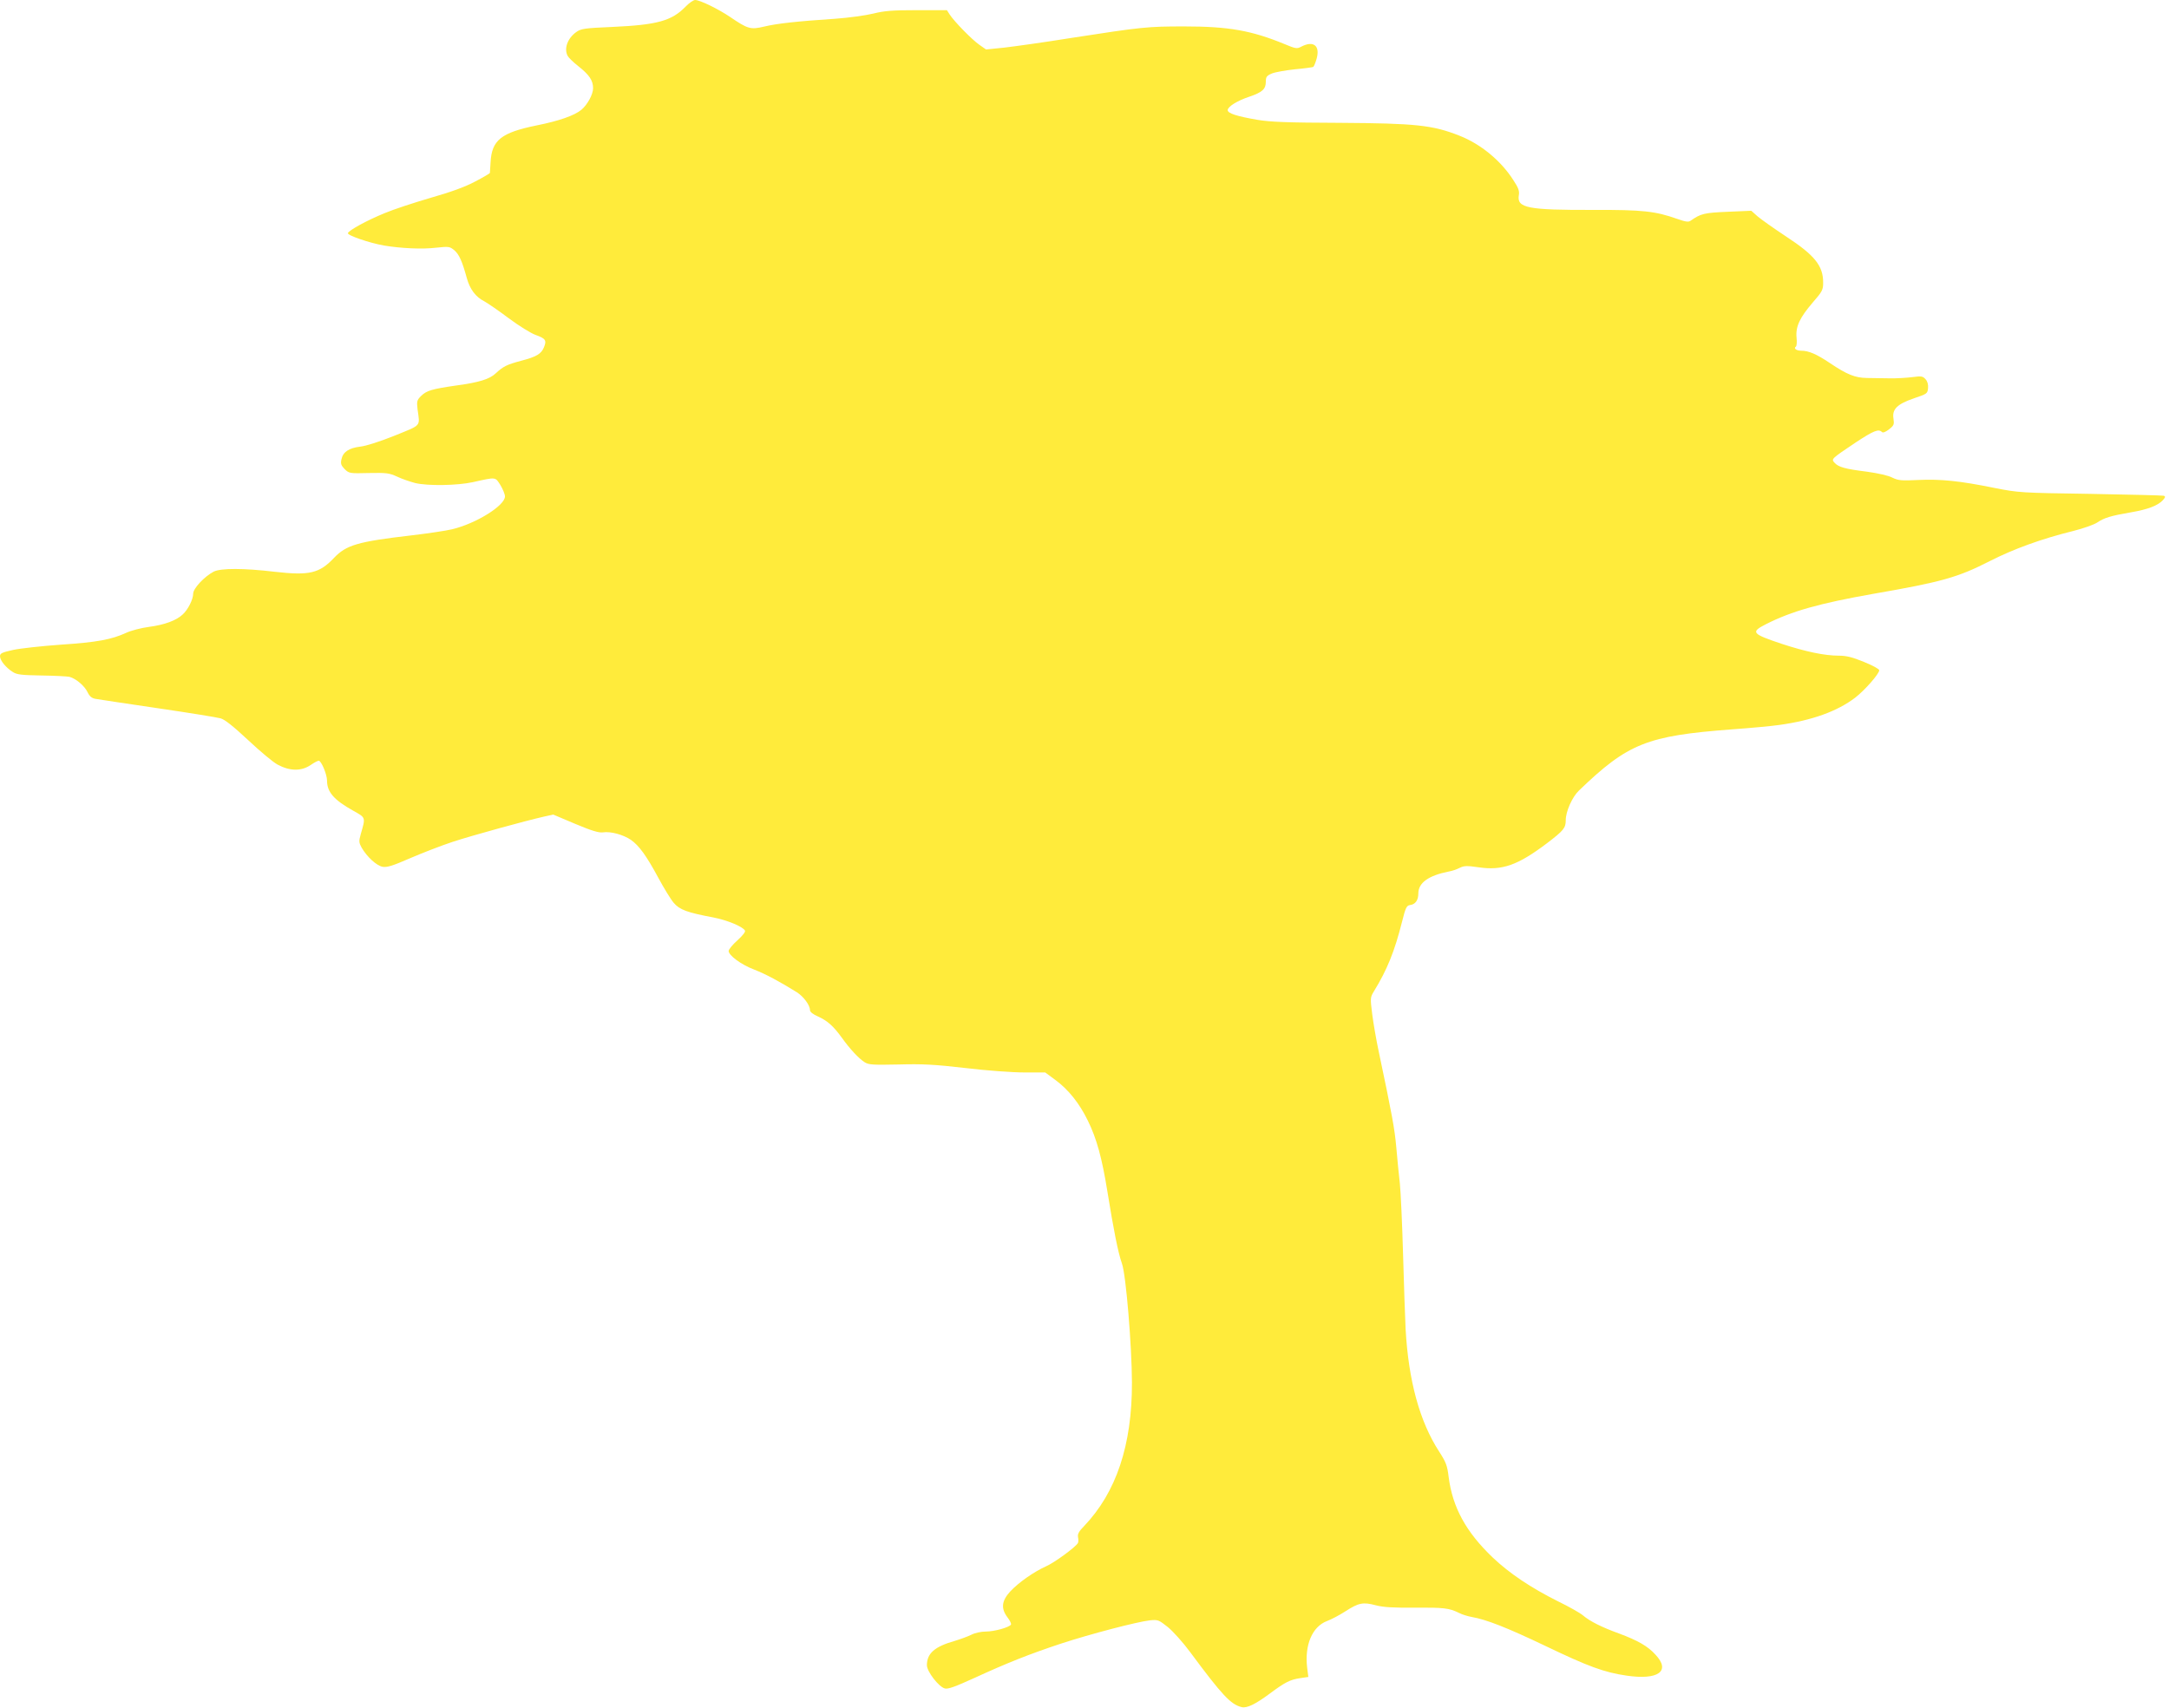 <?xml version="1.0" standalone="no"?>
<!DOCTYPE svg PUBLIC "-//W3C//DTD SVG 20010904//EN"
 "http://www.w3.org/TR/2001/REC-SVG-20010904/DTD/svg10.dtd">
<svg version="1.0" xmlns="http://www.w3.org/2000/svg"
 width="1280pt" height="1008pt" viewBox="0 0 1280 1008"
 preserveAspectRatio="xMidYMid meet">
<g transform="translate(0,1008) scale(0.1,-0.1)"
fill="#ffeb3b" stroke="none">
<path d="M4045 10040 c-81 -83 -166 -107 -432 -119 -163 -7 -184 -10 -212 -30
-52 -37 -74 -98 -51 -141 5 -10 33 -37 62 -60 66 -52 88 -85 88 -131 0 -36
-34 -98 -69 -127 -41 -34 -133 -66 -263 -92 -211 -43 -266 -87 -273 -218 -2
-31 -4 -60 -4 -63 -1 -3 -40 -26 -88 -51 -60 -32 -144 -62 -263 -96 -96 -28
-218 -68 -270 -90 -103 -42 -211 -101 -217 -118 -4 -13 127 -58 212 -73 101
-17 226 -23 309 -13 75 8 80 7 107 -15 28 -24 46 -63 74 -165 18 -65 52 -111
104 -137 20 -11 84 -55 144 -100 59 -44 130 -88 158 -98 59 -21 66 -32 49 -73
-16 -39 -44 -56 -137 -80 -82 -22 -104 -33 -148 -74 -36 -34 -98 -53 -230 -71
-146 -21 -177 -30 -210 -62 -25 -25 -26 -32 -21 -78 14 -105 27 -90 -134 -156
-88 -35 -168 -61 -203 -65 -67 -8 -103 -31 -112 -75 -6 -26 -2 -36 19 -58 26
-25 29 -26 142 -23 105 2 121 0 167 -21 29 -14 77 -30 107 -38 75 -18 248 -15
340 5 139 31 132 32 163 -17 15 -25 27 -55 27 -67 0 -54 -170 -160 -312 -194
-38 -9 -146 -25 -240 -36 -318 -37 -384 -57 -456 -132 -87 -92 -145 -106 -349
-83 -185 22 -320 22 -362 1 -55 -29 -121 -99 -121 -130 0 -33 -30 -94 -62
-123 -37 -35 -107 -61 -198 -73 -47 -6 -107 -22 -135 -35 -87 -40 -173 -56
-385 -70 -113 -8 -240 -22 -282 -31 -67 -15 -78 -20 -78 -38 1 -25 34 -66 75
-92 24 -16 51 -19 170 -21 77 -1 151 -5 165 -8 38 -10 89 -53 107 -91 12 -25
25 -35 47 -39 17 -3 182 -28 366 -55 184 -27 351 -54 372 -60 25 -7 75 -47
163 -129 69 -65 147 -130 173 -144 73 -39 140 -40 196 -2 20 14 41 25 47 25
15 0 49 -81 49 -118 0 -67 41 -114 156 -178 73 -41 72 -37 43 -137 -12 -43
-11 -50 5 -80 32 -55 88 -106 123 -113 26 -5 59 5 162 50 72 31 185 75 252 97
119 39 429 124 539 149 l55 12 130 -55 c98 -41 138 -53 163 -50 45 7 119 -13
165 -44 48 -34 91 -92 163 -226 32 -59 72 -125 90 -146 35 -41 79 -57 233 -86
82 -16 172 -53 187 -77 5 -7 -12 -29 -44 -58 -29 -26 -52 -54 -52 -63 0 -26
74 -81 151 -110 67 -26 151 -71 252 -134 39 -25 77 -76 77 -105 0 -11 18 -25
48 -38 55 -25 90 -56 140 -125 47 -66 100 -123 135 -145 24 -15 49 -16 200
-13 141 4 212 0 395 -21 124 -15 277 -26 346 -26 l124 0 61 -45 c76 -56 141
-137 191 -240 52 -106 83 -219 115 -417 37 -229 63 -361 86 -426 24 -67 58
-483 59 -702 1 -370 -93 -649 -282 -847 -31 -32 -40 -47 -36 -67 3 -13 2 -29
-1 -34 -15 -25 -141 -117 -188 -137 -73 -33 -161 -95 -211 -148 -52 -57 -56
-101 -16 -154 14 -18 23 -37 20 -42 -11 -17 -99 -41 -148 -41 -28 0 -65 -8
-86 -19 -20 -10 -64 -26 -97 -36 -120 -34 -165 -74 -165 -144 0 -37 70 -128
106 -137 19 -5 62 11 172 61 198 91 327 142 514 204 174 57 446 128 523 137
48 5 53 3 106 -39 31 -25 91 -92 133 -149 189 -255 239 -308 303 -324 31 -8
82 17 168 81 90 67 119 81 178 90 l48 7 -7 54 c-16 135 30 243 117 276 25 9
74 35 108 57 79 51 105 56 180 36 46 -12 104 -15 229 -14 173 1 203 -2 262
-31 19 -10 53 -20 75 -24 87 -15 211 -64 435 -171 252 -121 347 -156 478 -175
188 -28 263 26 172 123 -46 51 -104 84 -217 126 -102 37 -171 72 -211 106 -16
14 -83 52 -149 84 -158 79 -285 164 -384 258 -158 151 -237 296 -260 475 -8
68 -16 88 -56 150 -115 177 -181 418 -198 723 -3 61 -10 259 -15 440 -5 182
-14 371 -19 420 -6 50 -15 145 -21 213 -10 111 -24 188 -104 567 -14 65 -31
164 -38 218 -12 96 -12 100 10 136 78 127 122 236 166 411 21 84 27 95 47 98
32 4 49 29 49 68 0 63 59 106 180 130 19 3 48 13 65 22 25 12 41 13 110 3 140
-21 232 12 403 141 100 76 112 91 112 137 0 51 38 137 78 175 290 279 401 323
902 361 113 8 239 20 280 26 195 27 343 81 448 161 57 44 142 141 142 162 0 7
-40 29 -90 49 -68 28 -104 37 -149 37 -84 0 -197 24 -337 70 -176 59 -184 69
-94 115 153 78 318 124 635 180 404 70 499 97 687 193 139 71 306 132 493 178
60 15 125 38 143 51 41 27 76 38 197 59 100 17 160 40 189 72 15 17 16 22 5
26 -8 2 -203 7 -434 11 -411 6 -422 7 -565 35 -206 42 -318 53 -449 47 -101
-5 -119 -3 -154 14 -22 12 -85 26 -150 35 -129 16 -168 27 -191 53 -20 22 -20
22 126 120 105 69 134 81 154 61 6 -6 21 0 42 16 29 23 31 29 26 63 -9 56 22
86 121 120 77 26 80 28 83 60 2 21 -3 40 -15 53 -16 18 -25 19 -78 12 -33 -4
-94 -8 -135 -7 -41 1 -101 1 -133 2 -69 1 -117 20 -218 88 -79 53 -125 73
-170 73 -28 0 -46 14 -31 24 5 3 7 27 4 54 -6 65 19 117 96 207 55 63 61 74
61 115 1 101 -49 163 -220 275 -71 47 -146 100 -167 118 l-37 33 -140 -6
c-139 -6 -158 -11 -217 -52 -13 -10 -29 -8 -80 10 -130 46 -205 54 -495 53
-386 -1 -452 11 -440 86 5 25 -2 44 -33 91 -73 114 -192 212 -317 261 -159 63
-258 73 -708 76 -307 1 -410 5 -486 18 -121 21 -174 38 -174 57 0 20 55 55
127 79 77 26 98 45 98 88 0 29 5 36 35 49 19 8 81 19 137 25 56 5 105 12 108
14 4 3 13 24 20 49 21 76 -18 108 -90 71 -26 -14 -33 -13 -100 15 -194 80
-330 104 -590 104 -220 0 -248 -3 -675 -69 -154 -25 -329 -49 -388 -56 l-108
-11 -40 28 c-42 29 -148 137 -175 179 l-16 25 -178 0 c-145 0 -191 -4 -256
-20 -44 -11 -145 -25 -229 -31 -226 -15 -341 -28 -416 -46 -80 -19 -96 -14
-199 56 -71 48 -179 101 -208 101 -10 0 -36 -18 -57 -40z"/>
</g>
</svg>
